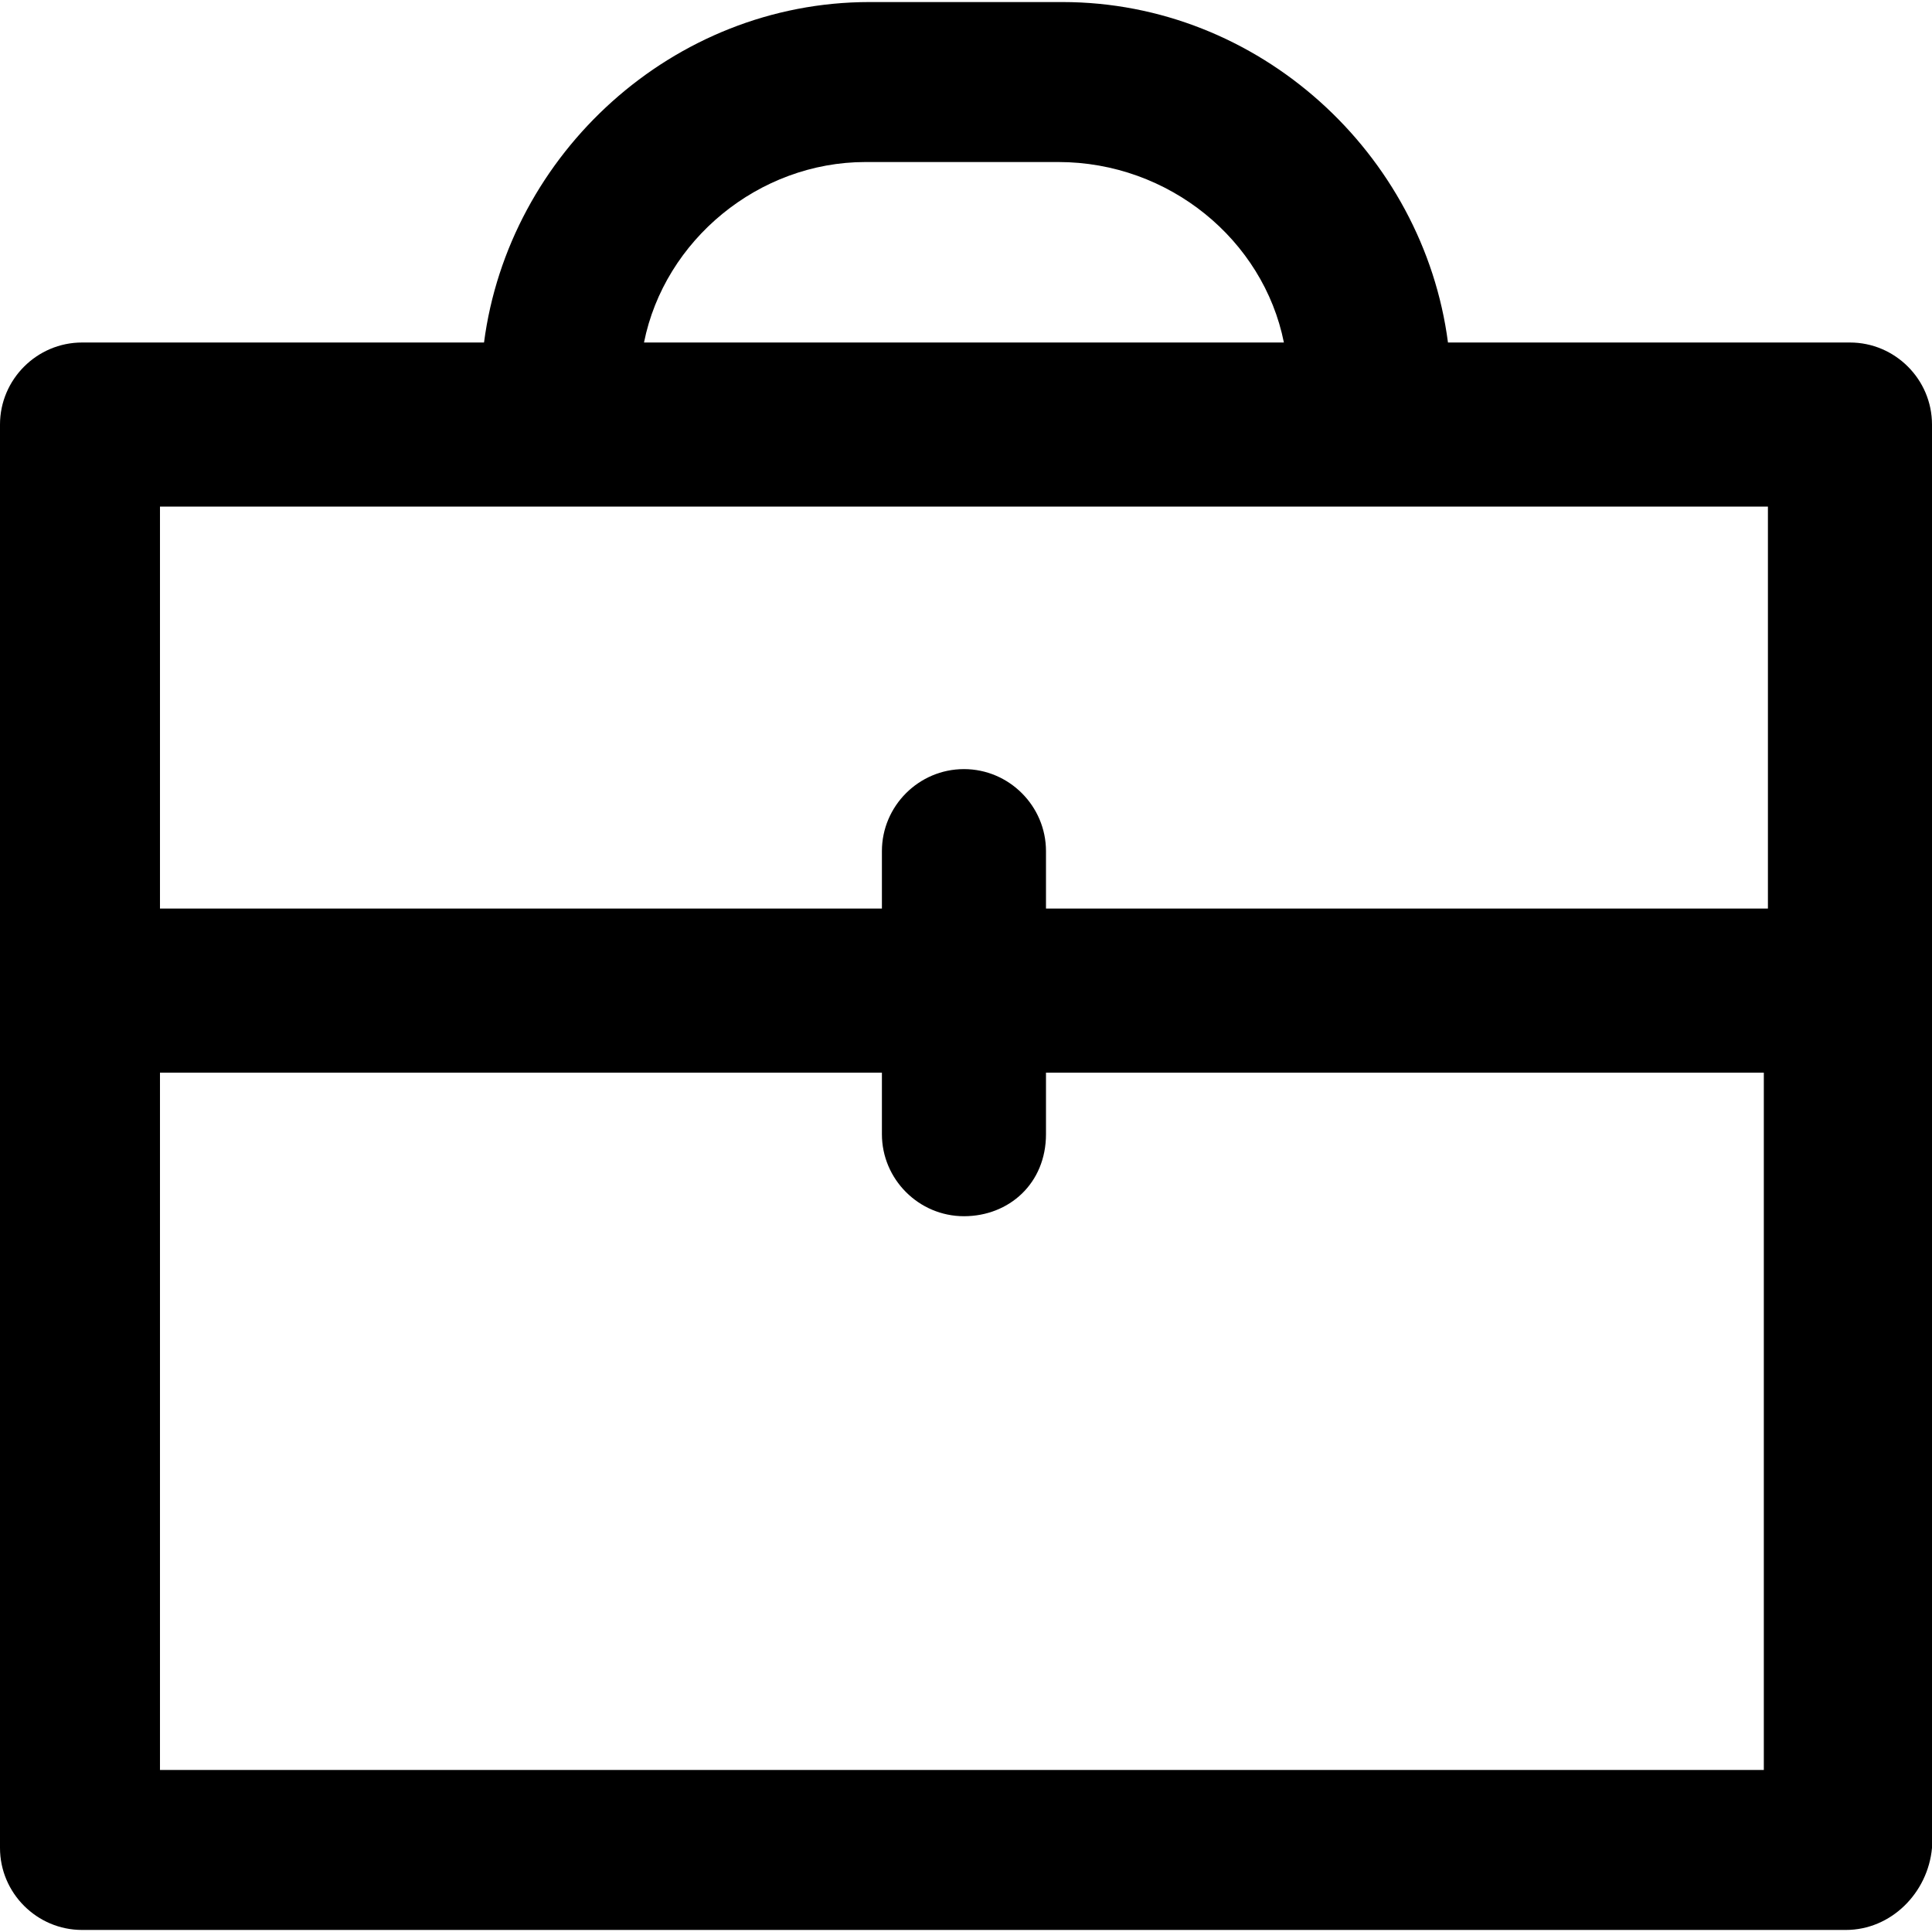<?xml version="1.0" encoding="iso-8859-1"?>
<!-- Uploaded to: SVG Repo, www.svgrepo.com, Generator: SVG Repo Mixer Tools -->
<svg fill="#000000" height="800px" width="800px" version="1.1" id="Layer_1" xmlns="http://www.w3.org/2000/svg" xmlns:xlink="http://www.w3.org/1999/xlink" 
	 viewBox="0 0 502.4 502.4" xml:space="preserve">
<g>
	<g>
		<path d="M481.066,89.067H376.533C370.133,40,327.466,0.533,276.267,0.533h-50.133c-51.2,0-93.867,39.467-100.267,88.533H21.333
			C9.6,89.067,0,98.667,0,110.4v370.133c0,11.733,9.6,21.333,21.333,21.333H480c11.733,0,21.333-9.6,22.4-21.333V110.4
			C502.4,98.667,492.8,89.067,481.066,89.067z M225.066,42.133H275.2c28.8,0,53.333,20.267,58.667,46.933h-166.4
			C172.8,62.4,197.333,42.133,225.066,42.133z M41.6,460.267V278.933h187.733v16c0,11.733,9.6,21.333,21.333,21.333
			S272,307.734,272,294.933v-16h186.667v181.333H41.6z M459.733,236.267H272v-14.933C272,209.6,262.4,200,250.666,200
			s-21.333,9.6-21.333,21.333v14.933H41.6V131.734h418.133V236.267z"/>
	</g>
</g>
</svg>